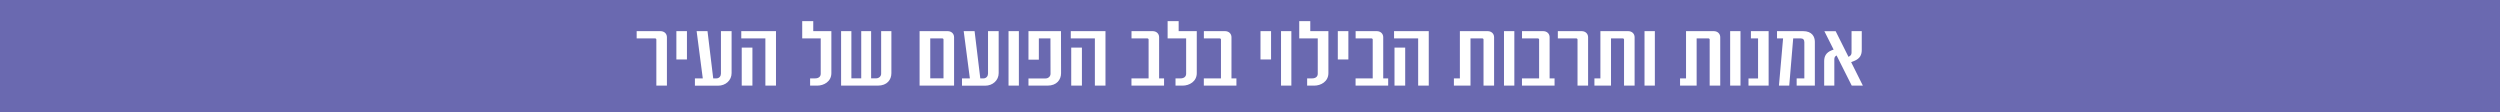 <?xml version="1.0" encoding="UTF-8"?>
<svg id="Layer_2" data-name="Layer 2" xmlns="http://www.w3.org/2000/svg" viewBox="0 0 2001 90">
  <defs>
    <style>
      .cls-1 {
        fill: #6a69b0;
      }

      .cls-2 {
        fill: #fff;
      }
    </style>
  </defs>
  <g id="Layer_1-2" data-name="Layer 1">
    <g>
      <rect class="cls-1" width="2001" height="90"/>
      <path class="cls-2" d="M528.58,24.92c3.27,0,5.22,2.24,5.22,4.83v38.78h-8.46V31.69c0-.53-.4-.94-.97-.94l-14.79-.03v-5.8h19Zm12.79,0h8.46v22.68h-8.46V24.92Zm14.84,37.84h6.3l-4.93-37.84h8.71l4.57,37.84h2.37c2.63,0,3.81-2,3.81-3.86V24.92h8.53V58.49c0,5.86-4.79,10.1-10.83,10.1h-18.53v-5.83Zm56.4-32.04h-19.29v-5.8h27.78v43.61h-8.49V30.72Zm-18.93,7.39h8.56v30.42h-8.56v-30.42Zm57.25-21.17v7.98h14.5V58.52c0,6.8-6.08,10.01-11.26,10.01h-5.76v-5.8h4.07c2.41,0,4.43-1.18,4.43-3.71V30.72h-14.82v-13.78h8.85Zm22.28,7.98h8.24V62.7h7.88V24.92h7.92V62.7h3.99c2.37,0,4.03-1.77,4.03-3.62V24.92h8.2V58.55c0,5.3-3.45,9.98-10.83,9.98h-29.43V24.92Zm85.21,0c3.27,0,5.22,2.24,5.22,4.83v38.78h-27.6V24.92h22.38Zm-13.85,37.78h10.61V31.69c0-.53-.4-.94-.97-.94h-9.64v31.95Zm25.41,.06h6.3l-4.93-37.84h8.71l4.57,37.84h2.37c2.63,0,3.81-2,3.81-3.86V24.92h8.53V58.49c0,5.86-4.79,10.1-10.83,10.1h-18.53v-5.83Zm37.25-37.84h8.28v43.61h-8.28V24.92Zm41.98,0l.07,33.6c0,5.27-3.45,10.01-10.83,10.01h-15.26v-5.74h13.67c2.37,0,3.99-1.83,3.99-3.68l-.07-28.39h-9.28v17.05h-8.31V24.92h26.01Zm27.13,5.8h-19.29v-5.8h27.78v43.61h-8.49V30.72Zm-18.93,7.39h8.56v30.42h-8.56v-30.42Zm48.22,24.62h13.71V31.69c0-.53-.4-.94-1.01-.94h-12.67v-5.83h16.87c3.27,0,5.22,2.24,5.22,4.83V62.73h3.96v5.8h-26.09v-5.8Zm37.77-45.79v7.98h14.5V58.52c0,6.8-6.08,10.01-11.26,10.01h-5.76v-5.8h4.07c2.41,0,4.43-1.18,4.43-3.71V30.72h-14.82v-13.78h8.85Zm20.15,45.79h13.71V31.69c0-.53-.4-.94-1.01-.94h-12.67v-5.83h16.87c3.27,0,5.22,2.24,5.22,4.83V62.73h3.96v5.8h-26.09v-5.8Zm45.35-37.81h8.46v22.68h-8.46V24.92Zm16.43,0h8.28v43.61h-8.28V24.92Zm23.42-7.98v7.98h14.5V58.52c0,6.8-6.08,10.01-11.26,10.01h-5.76v-5.8h4.07c2.41,0,4.43-1.18,4.43-3.71V30.72h-14.82v-13.78h8.85Zm22.03,7.98h8.46v22.68h-8.46V24.92Zm14.23,37.81h13.71V31.69c0-.53-.4-.94-1.01-.94h-12.67v-5.83h16.87c3.27,0,5.22,2.24,5.22,4.83V62.73h3.96v5.8h-26.09v-5.8Zm50.08-32.01h-19.29v-5.8h27.78v43.61h-8.49V30.72Zm-18.93,7.39h8.56v30.42h-8.56v-30.42Zm74.49-13.19c3.27,0,5.22,2.24,5.22,4.83v38.78h-8.46V31.69c0-.53-.4-.94-.97-.94h-9.46v37.78h-13.28v-5.8h4.79V24.92h22.16Zm13.15,0h8.28v43.61h-8.28V24.92Zm14.39,37.81h13.71V31.69c0-.53-.4-.94-1.01-.94h-12.67v-5.83h16.87c3.27,0,5.22,2.24,5.22,4.83V62.73h3.96v5.8h-26.09v-5.8Zm47.7-37.81c3.27,0,5.22,2.24,5.22,4.83v38.78h-8.46V31.69c0-.53-.4-.94-.97-.94l-14.79-.03v-5.8h19Zm37.23,0c3.27,0,5.22,2.24,5.22,4.83v38.78h-8.46V31.69c0-.53-.4-.94-.97-.94h-9.46v37.78h-13.28v-5.8h4.79V24.92h22.16Zm13.15,0h8.28v43.61h-8.28V24.92Zm55.39,0c3.27,0,5.22,2.24,5.22,4.83v38.78h-8.46V31.69c0-.53-.4-.94-.97-.94h-9.46v37.78h-13.28v-5.8h4.79V24.92h22.16Zm13.15,0h8.28v43.61h-8.28V24.92Zm14.68,37.87h7.66V30.72h-5.72v-5.8h14.18v43.61h-16.12v-5.74Zm38.56-.06h6.15v-28.92c0-2.06-1.01-3.09-3.09-3.09h-5.83l-3.17,37.81h-8.24l3.31-37.81h-4.86v-5.8h20.9c7.23,0,9.39,4.56,9.39,8.57v35.04h-14.57v-5.8Zm44.08,5.8l-12.13-24.15c-1.19,.68-1.8,1.47-1.8,3.03v21.12h-8.13v-19.55c0-3.86,1.44-6.89,6.01-8.72l1.55-.56-7.41-14.75h9.03l10.29,20.56,.5-.29c1.26-.71,1.94-1.5,1.94-3.12V24.92h8.17v15.14c0,3.89-1.48,6.89-6.04,8.72l-2.45,.97,9.39,18.79h-8.92Z"/>
    </g>
  </g>
</svg>